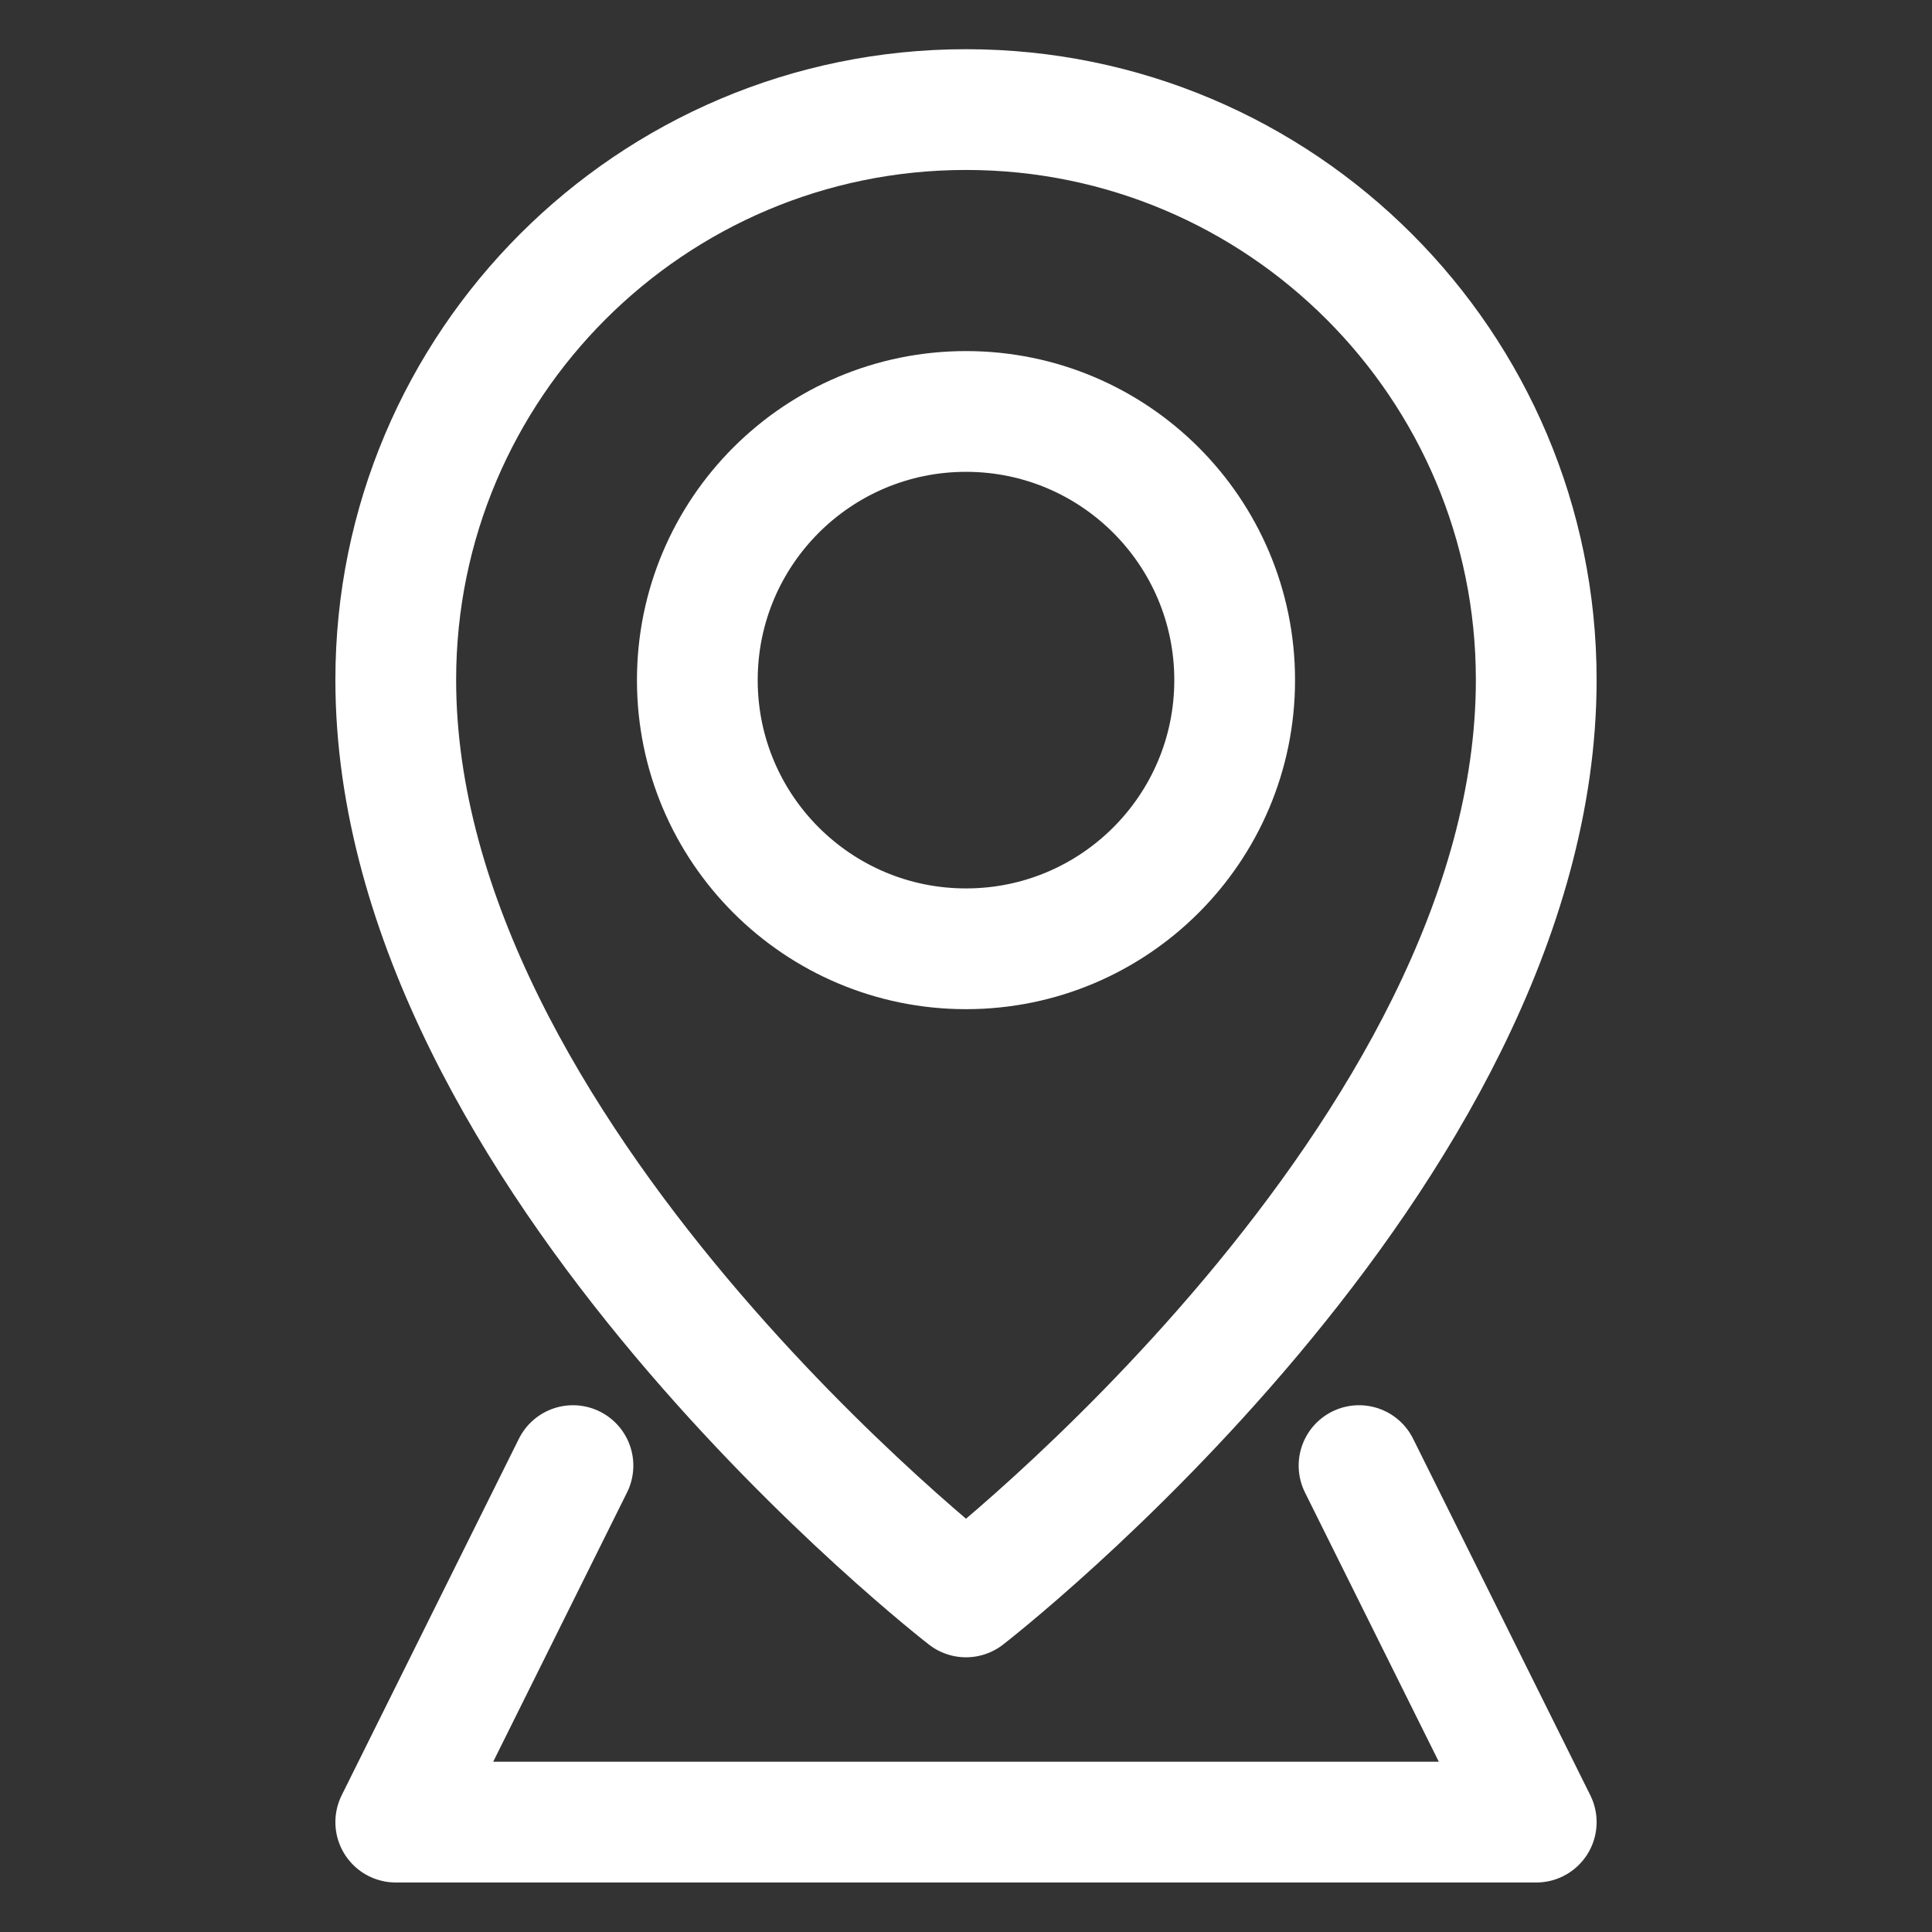 <?xml version="1.0" encoding="UTF-8"?>
<svg xmlns="http://www.w3.org/2000/svg" width="64" height="64" viewBox="0 0 64 64" fill="none">
  <rect x="0" y="0" width="64" height="64" fill="#333333" stroke="none"/>
  <path d="M32 31.43C36.915 31.43 40.9 27.445 40.9 22.53C40.9 17.614 36.915 13.63 32 13.63C27.085 13.63 23.1 17.614 23.1 22.53C23.1 27.445 27.085 31.43 32 31.43Z" stroke="white" stroke-width="4" stroke-linecap="round" stroke-linejoin="round"></path>
  <path d="M32 52.9C32 52.9 50.89 38.3 50.89 22.52C50.89 12.09 42.43 3.63 32 3.63C21.57 3.63 13.11 12.09 13.11 22.52C13.11 38.29 32 52.9 32 52.9Z" stroke="white" stroke-width="4" stroke-linecap="round" stroke-linejoin="round"></path>
  <path d="M45.02 48.55L50.89 60.36H13.11L18.98 48.55" stroke="white" stroke-width="4" stroke-linecap="round" stroke-linejoin="round"></path>
</svg>
